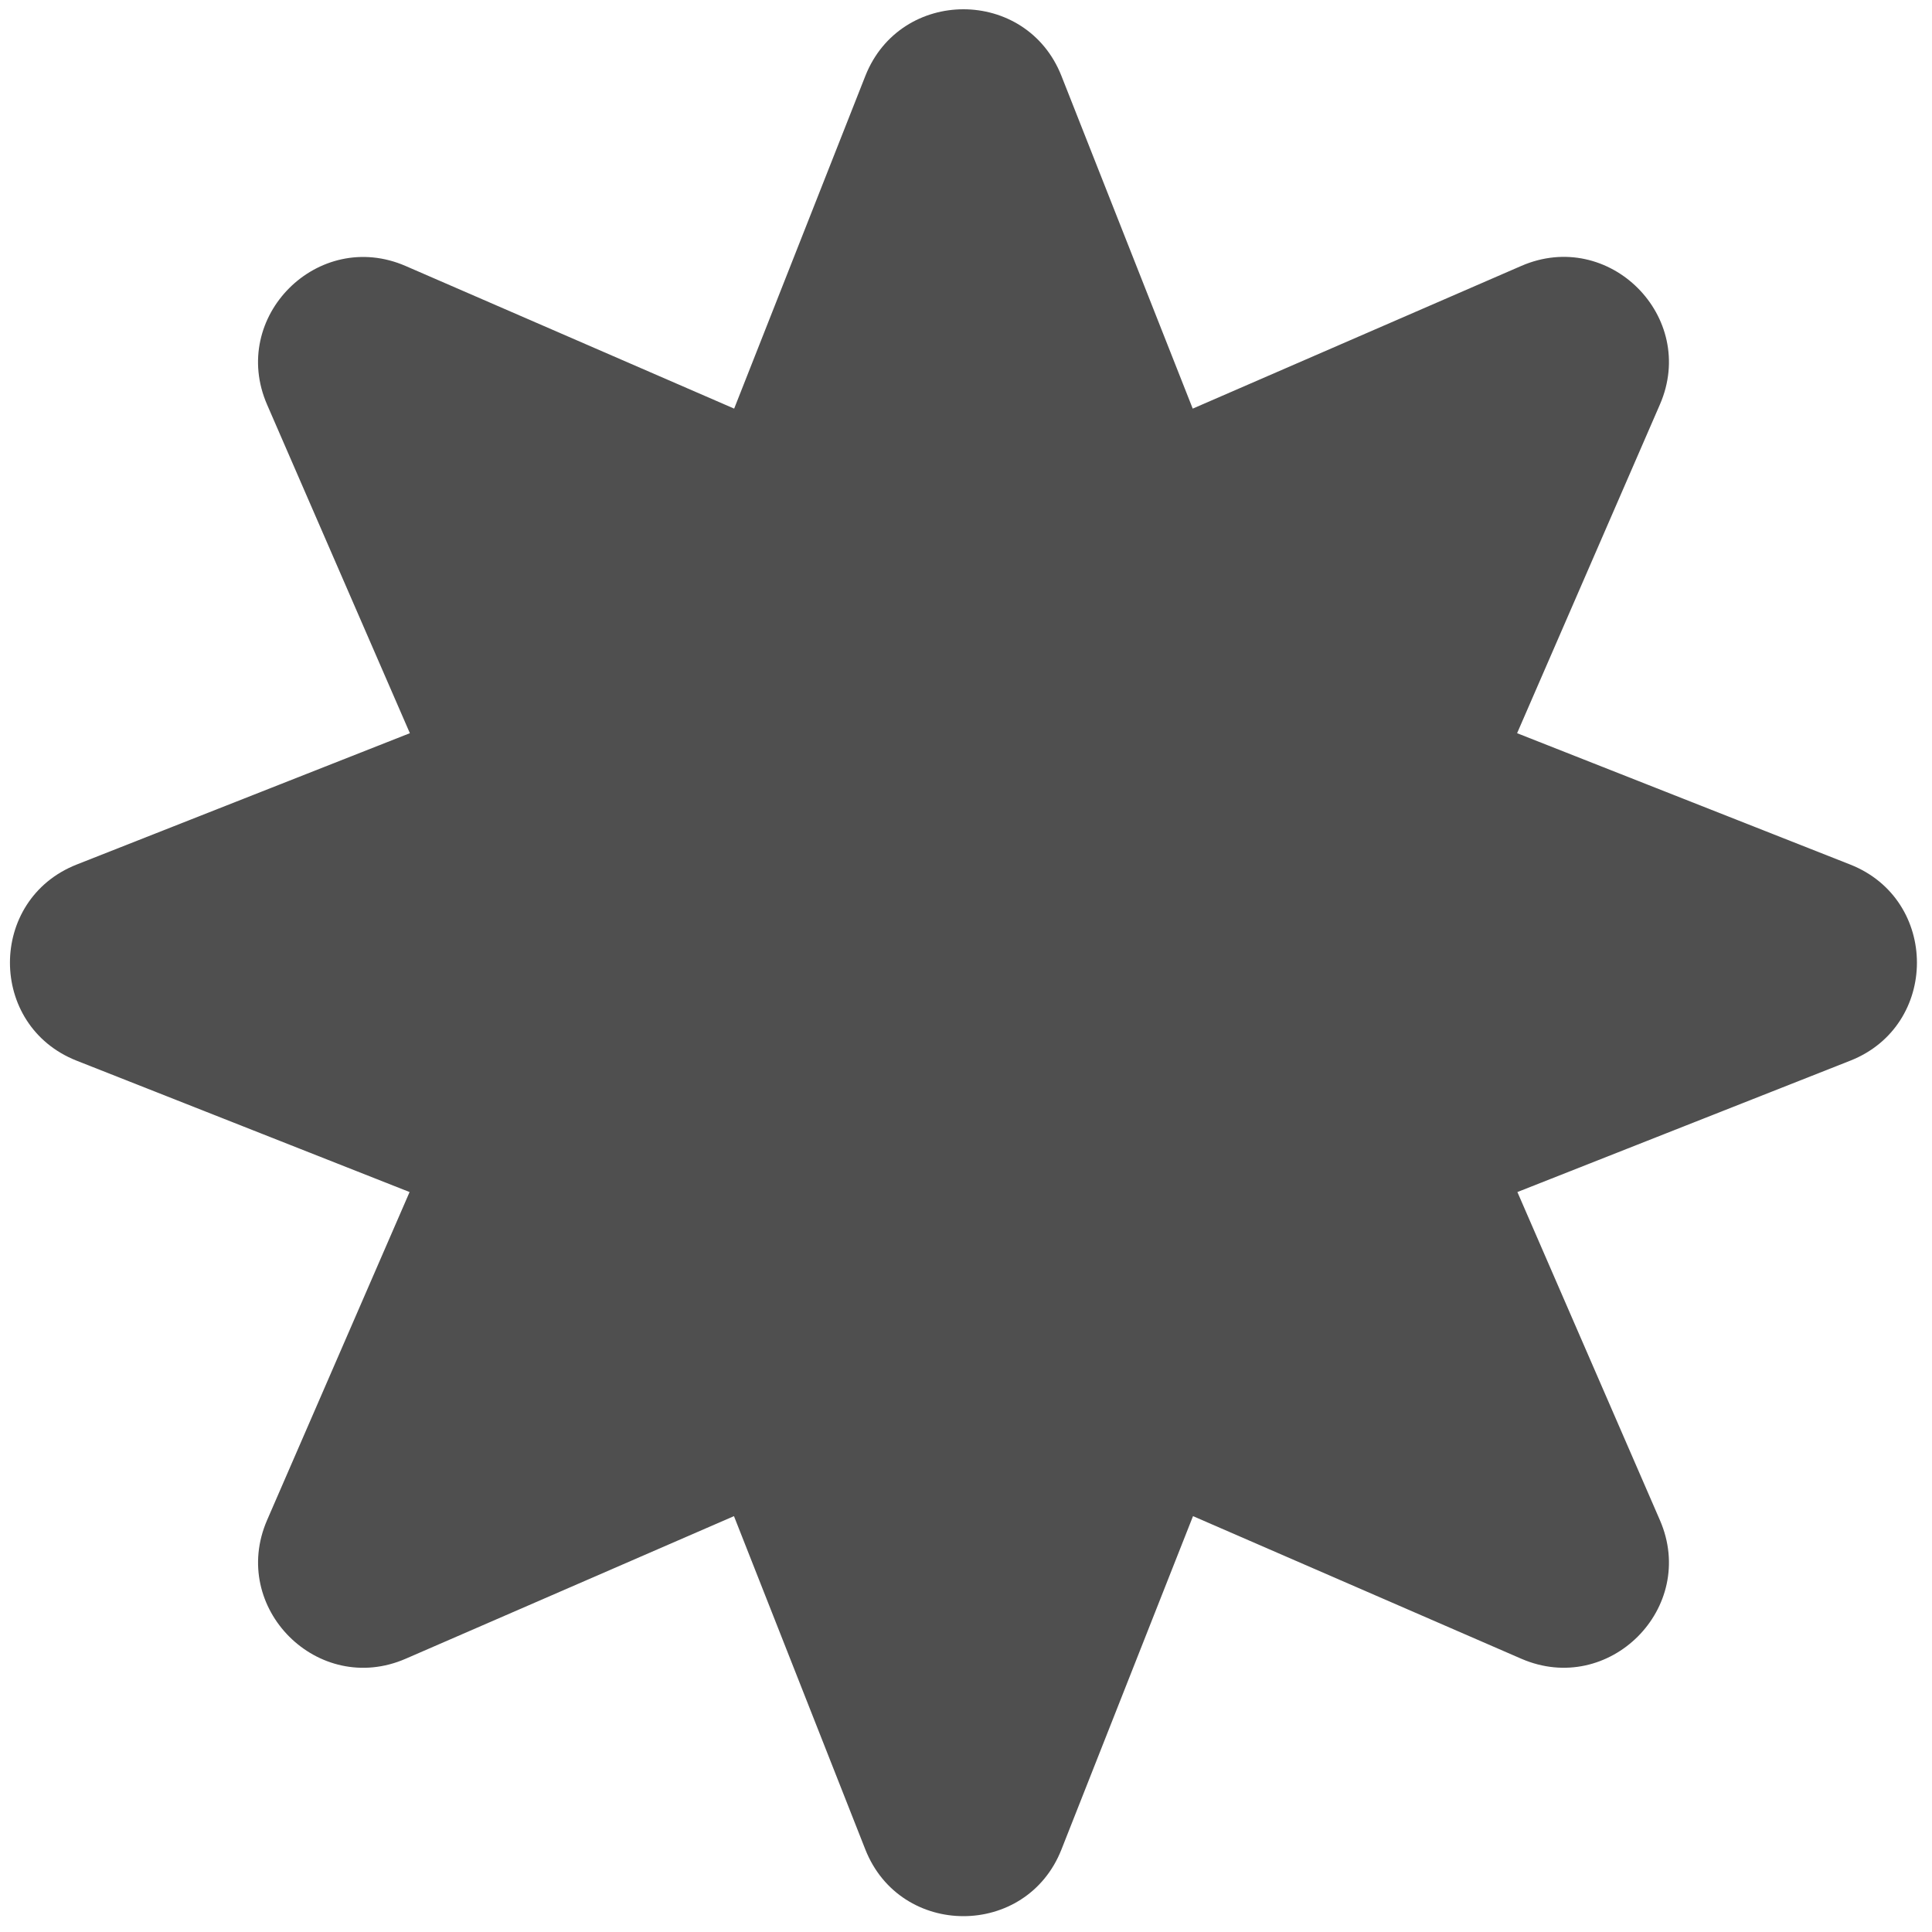 <svg width="20" height="20" fill="none" xmlns="http://www.w3.org/2000/svg"><path fill-rule="evenodd" clip-rule="evenodd" d="M10.988.786c-.363-.92-1.666-.92-2.03 0L7.6 4.23 4.2 2.754c-.908-.395-1.83.527-1.435 1.435L4.243 7.59.793 8.95c-.92.364-.92 1.667 0 2.03l3.447 1.36-1.475 3.396c-.394.908.527 1.83 1.435 1.435l3.398-1.476 1.36 3.451c.364.92 1.667.92 2.03 0l1.362-3.451 3.398 1.476c.908.394 1.83-.527 1.435-1.435l-1.475-3.396 3.446-1.36c.92-.363.92-1.666 0-2.03l-3.449-1.36 1.478-3.402c.395-.908-.527-1.83-1.435-1.435L12.347 4.23 10.988.786z" fill="#4F4F4F"/></svg>